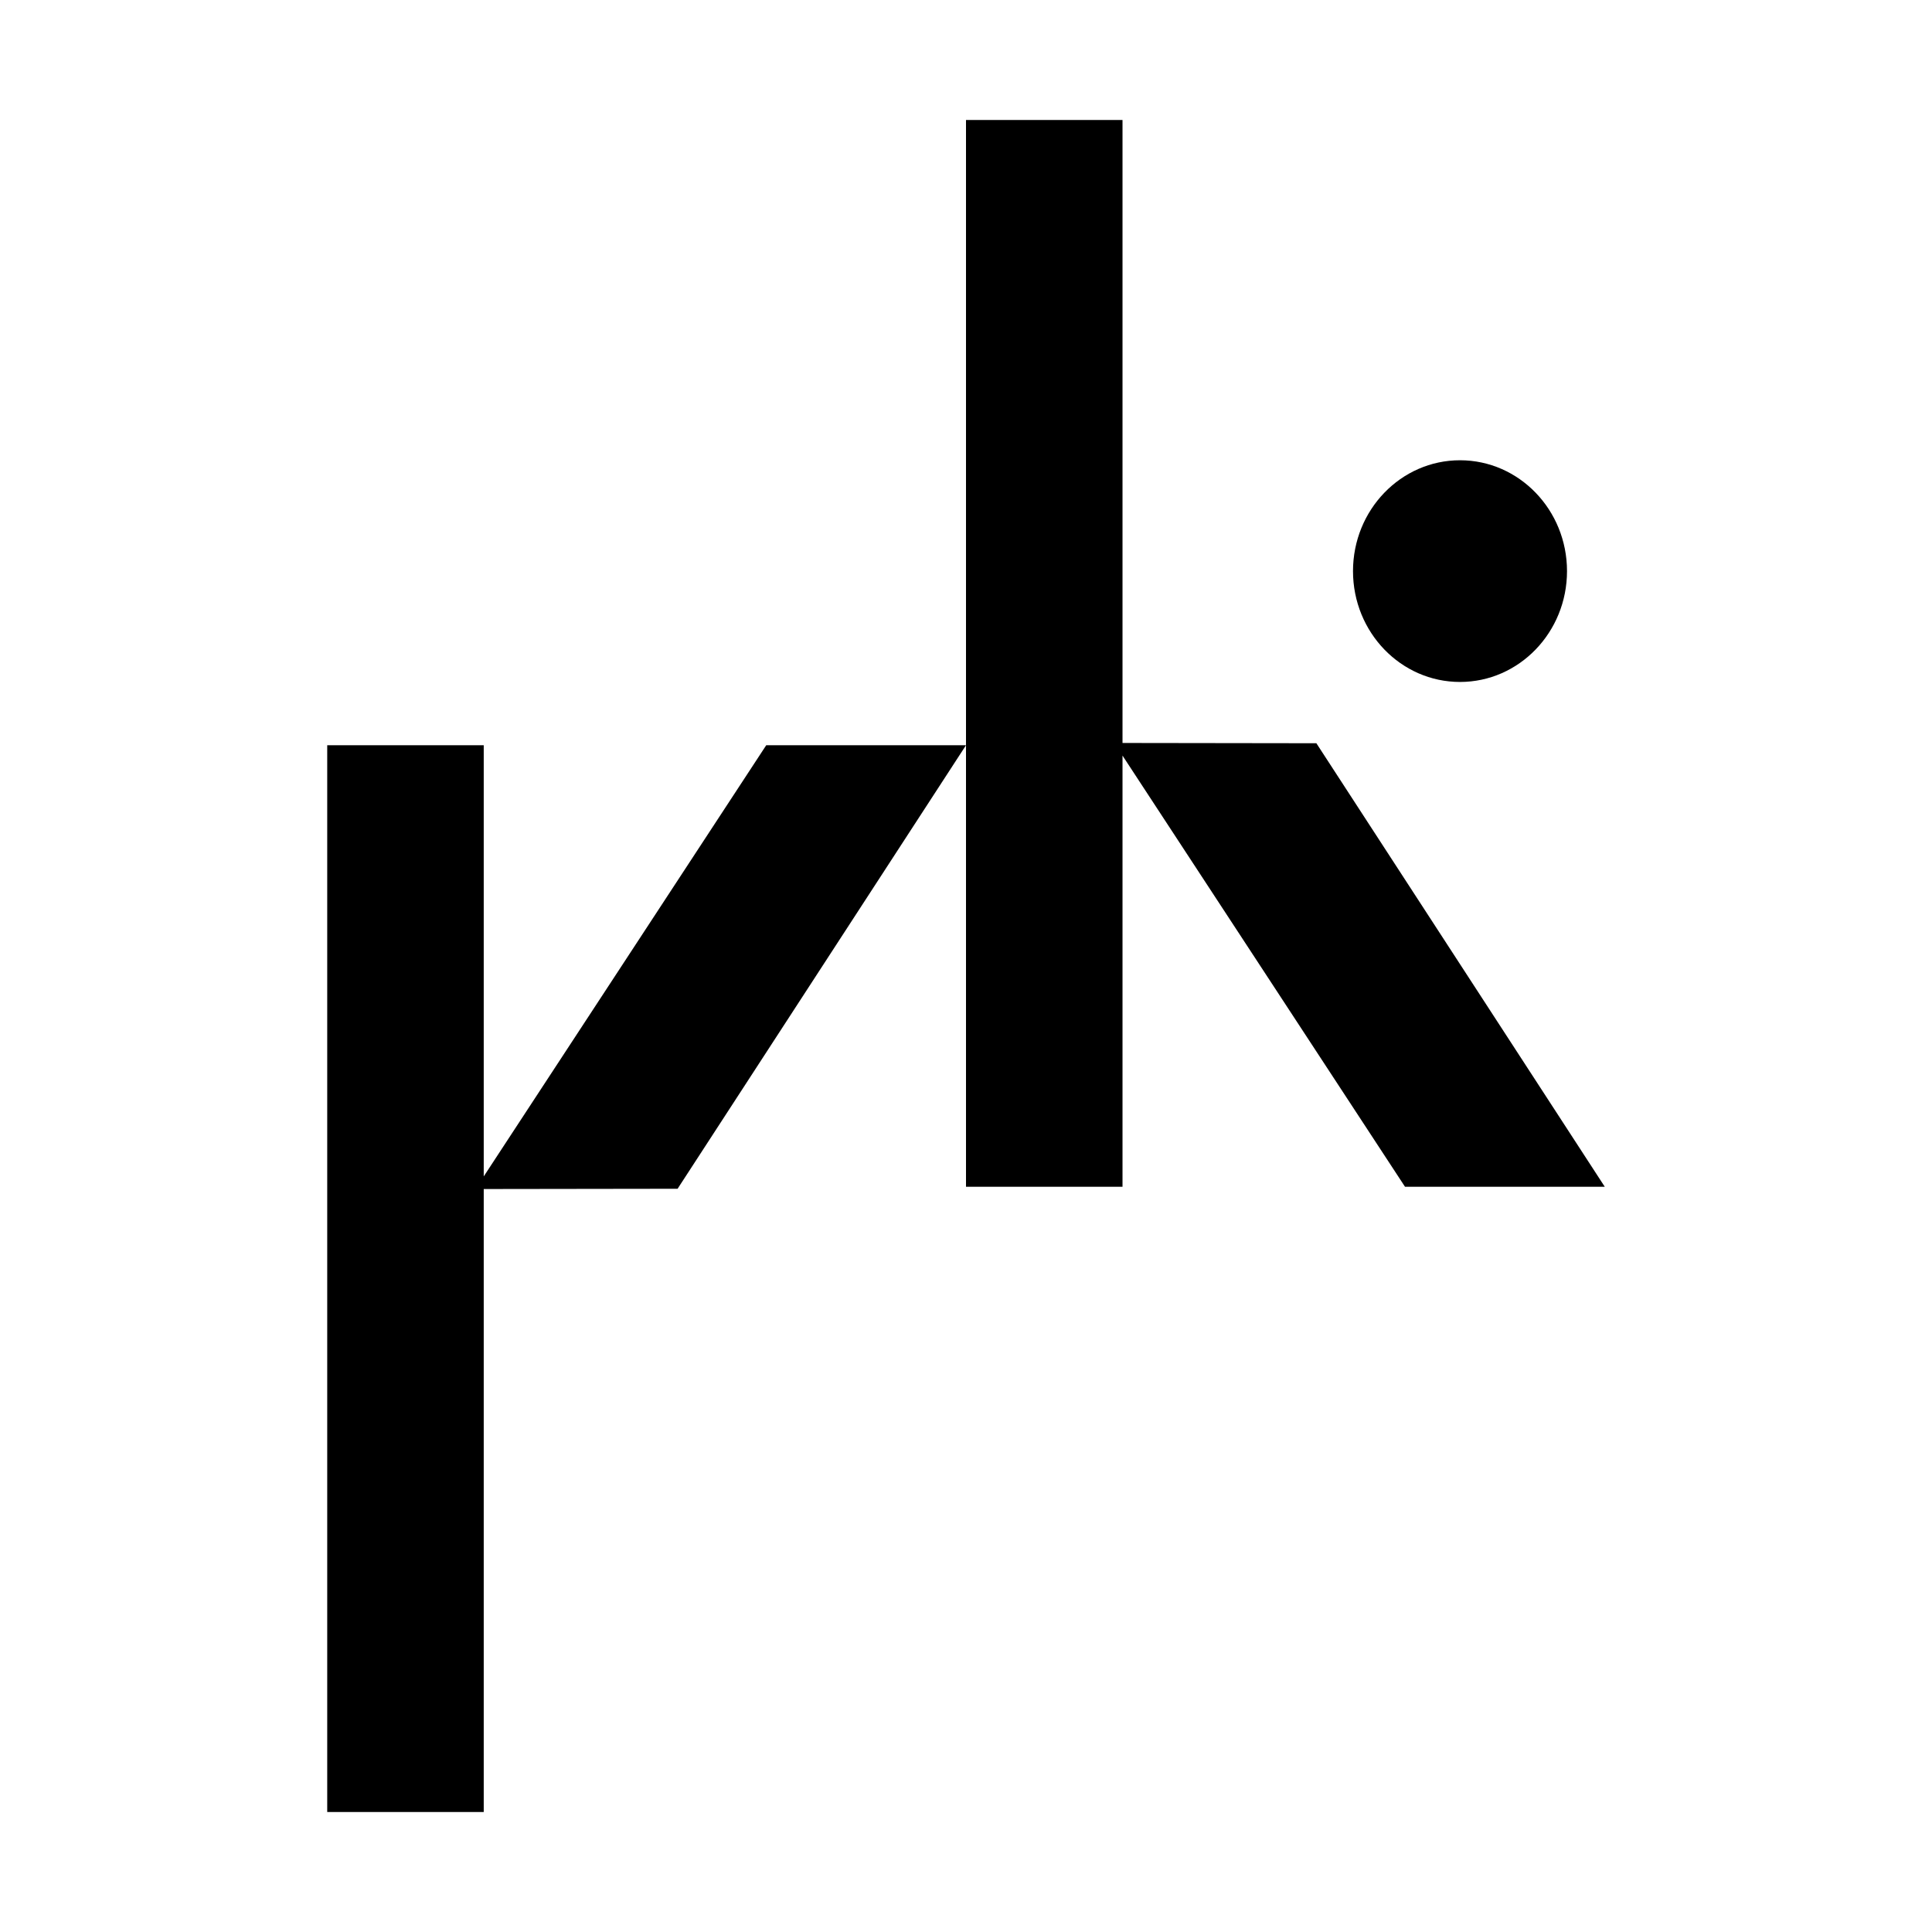 <?xml version="1.0" encoding="UTF-8" standalone="no"?> <svg xmlns="http://www.w3.org/2000/svg" xmlns:xlink="http://www.w3.org/1999/xlink" xmlns:serif="http://www.serif.com/" width="100%" height="100%" viewBox="0 0 100 100" version="1.1" xml:space="preserve" style="fill-rule:evenodd;clip-rule:evenodd;stroke-linejoin:round;stroke-miterlimit:2;"><g><path d="M68.135,38.47l-10.034,-0.014l-0,-32.246l-8.101,-0l0,55.217l8.101,0l-0,-22.318l14.622,22.318l10.34,0l-14.928,-22.957Z" style="fill-rule:nonzero;"></path><path d="M35.072,61.53l-10.034,0.014l-0,32.246l-8.101,0l0,-55.217l8.101,-0l-0,22.318l14.622,-22.318l10.34,-0l-14.928,22.957Z" style="fill-rule:nonzero;"></path><path d="M75.569,35.298c3.058,0 5.539,-2.57 5.539,-5.737c-0,-3.168 -2.481,-5.738 -5.539,-5.738c-3.058,0 -5.538,2.57 -5.538,5.738c-0,3.167 2.48,5.737 5.538,5.737" style="fill-rule:nonzero;"></path></g></svg> 